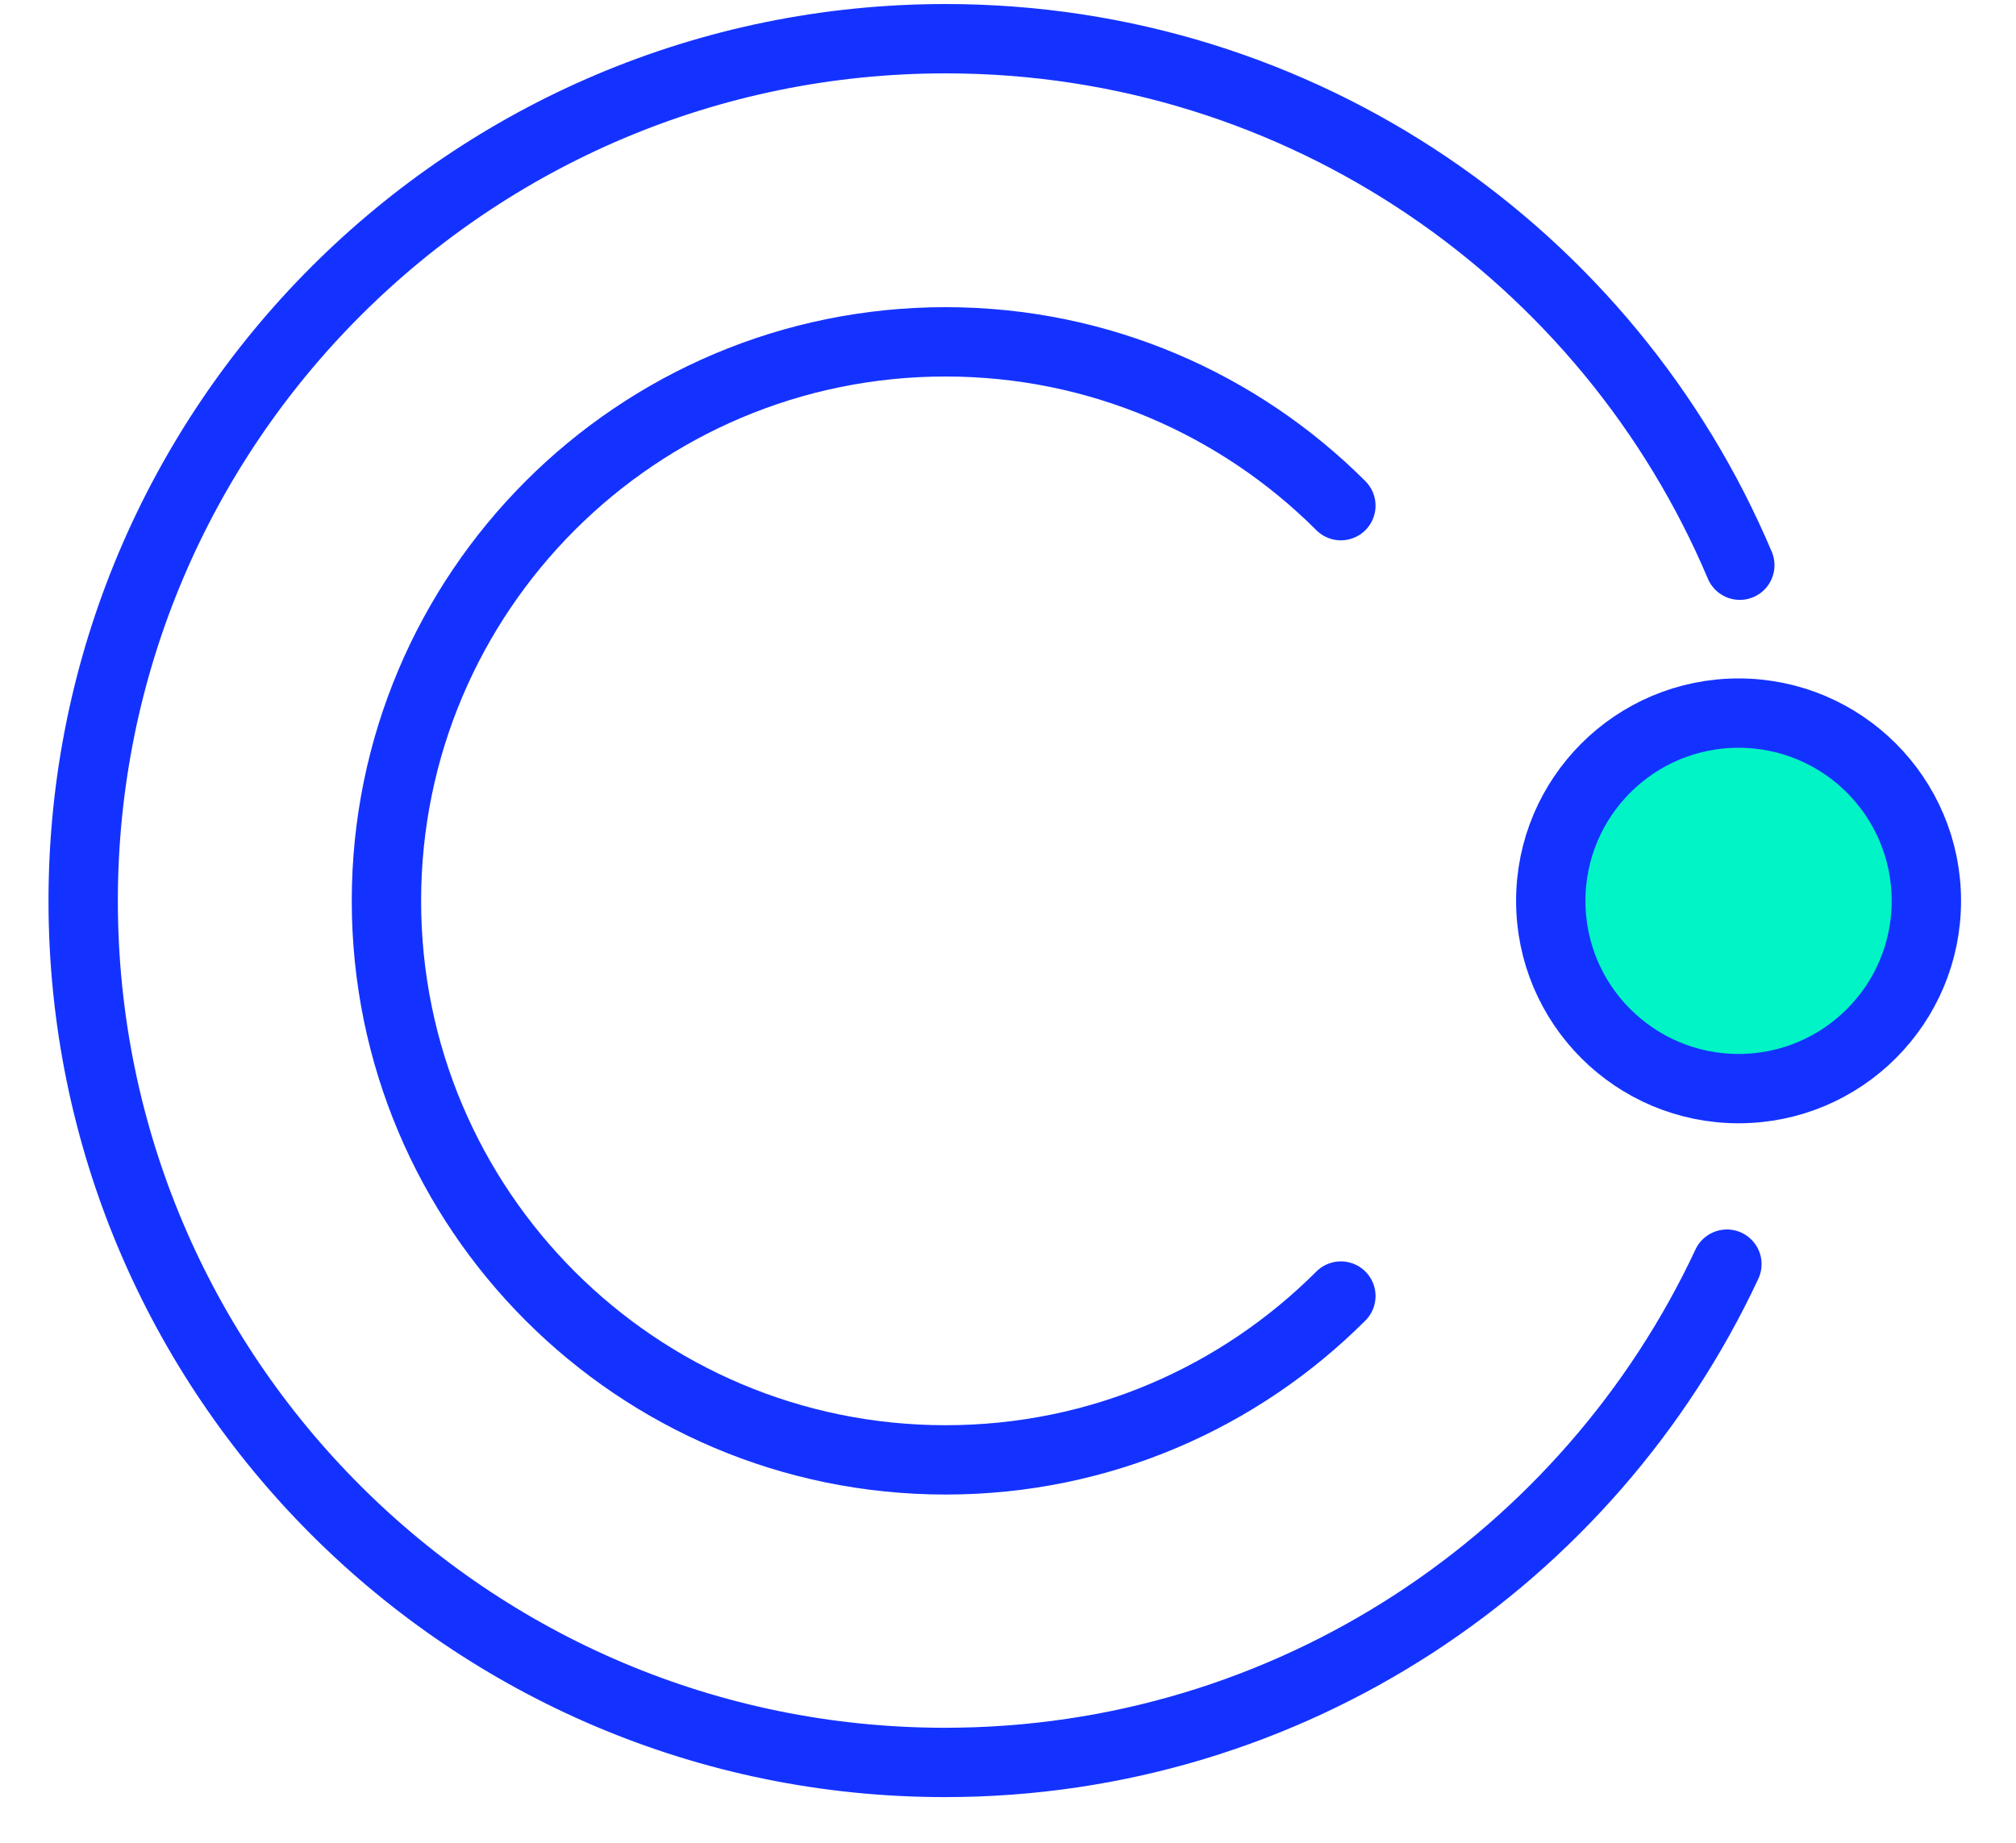 <svg width="35" height="32" viewBox="0 0 35 32" fill="none" xmlns="http://www.w3.org/2000/svg">
<path d="M29.981 21.952C27.594 27.056 22.416 30.605 16.405 30.605C8.147 30.605 1.444 23.902 1.444 15.644C1.444 7.385 8.147 0.672 16.416 0.672C22.618 0.672 27.935 4.444 30.205 9.815" stroke="#1432FF" stroke-width="1.204" stroke-miterlimit="10" stroke-linecap="round"/>
<path d="M23.279 22.506C21.52 24.264 19.102 25.351 16.416 25.351C11.056 25.351 6.709 21.004 6.709 15.644C6.709 10.284 11.056 5.936 16.416 5.936C19.091 5.936 21.52 7.023 23.279 8.781" stroke="#1432FF" stroke-width="1.204" stroke-miterlimit="10" stroke-linecap="round"/>
<path d="M30.184 18.904C31.985 18.904 33.444 17.444 33.444 15.644C33.444 13.843 31.985 12.383 30.184 12.383C28.383 12.383 26.923 13.843 26.923 15.644C26.923 17.444 28.383 18.904 30.184 18.904Z" fill="#00F4C5" stroke="#1432FF" stroke-width="1.204" stroke-miterlimit="10"/>
</svg>
